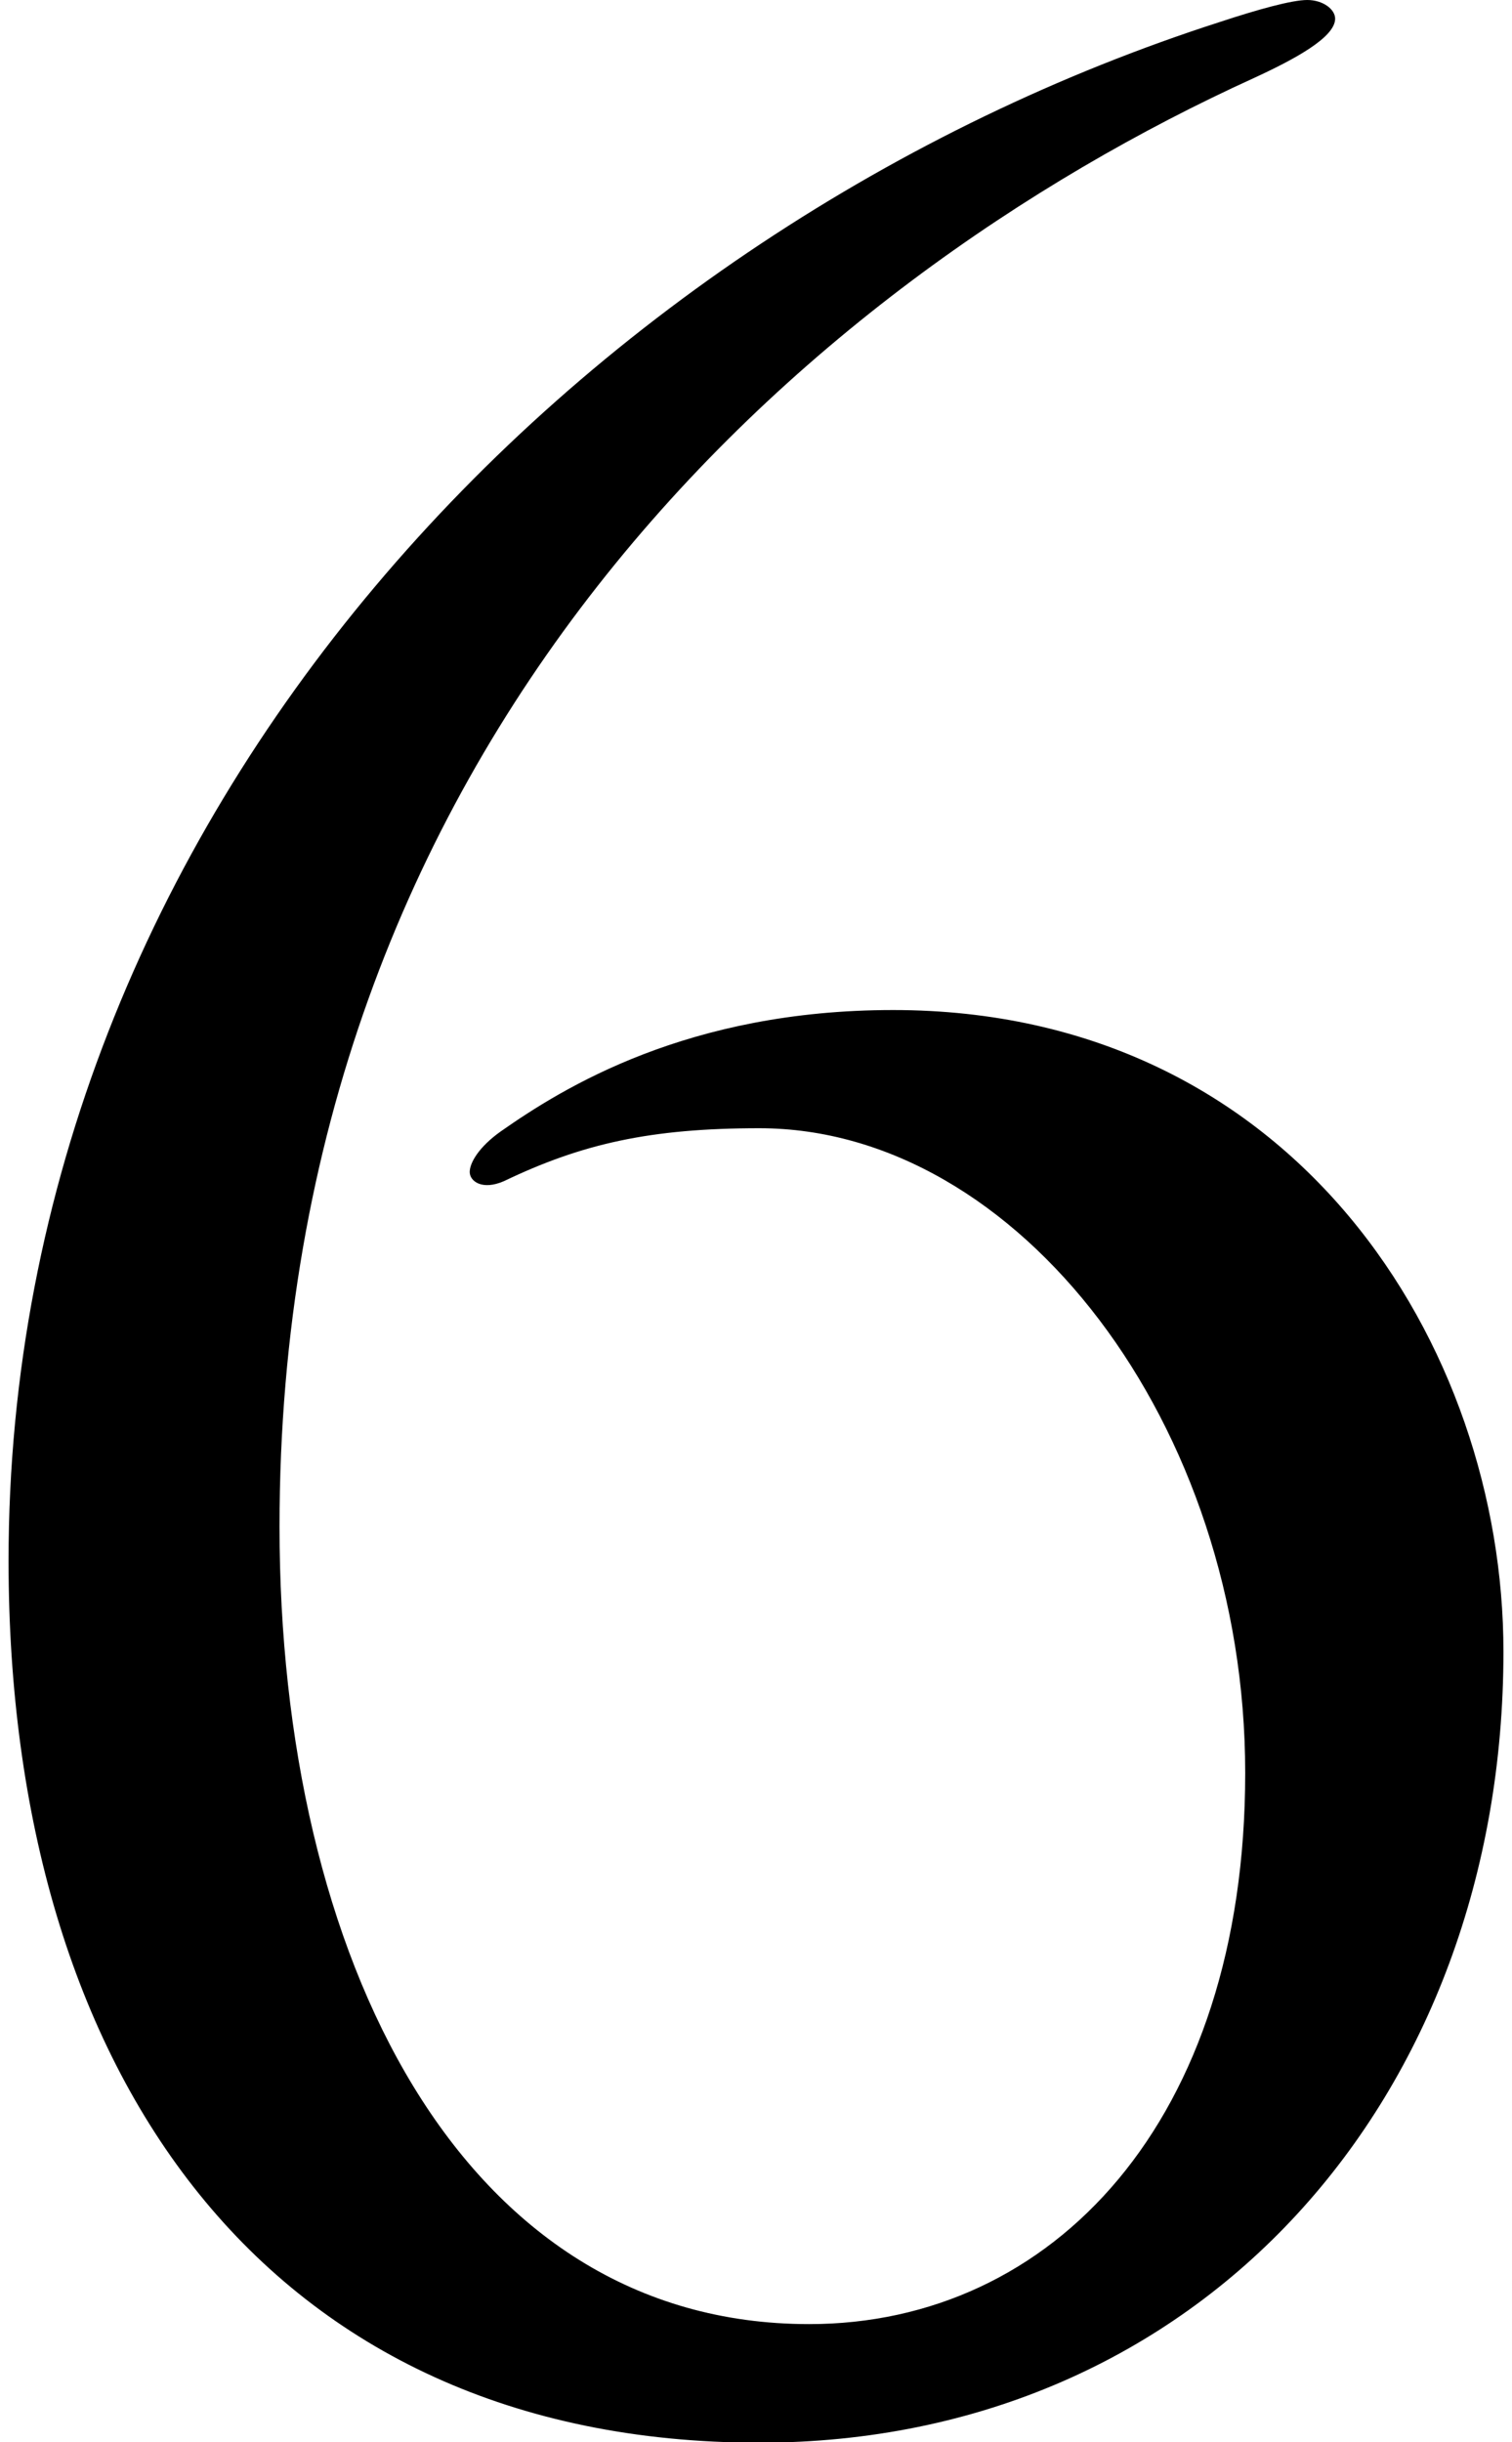 <?xml version="1.0" encoding="UTF-8"?><svg id="b" xmlns="http://www.w3.org/2000/svg" viewBox="0 0 37.57 61.37" width="38px"><g id="c"><path d="M0,39.22C0,20.35,14.4,5.71,30.45,.55c.94-.31,1.8-.55,2.19-.55s.7,.23,.7,.47c0,.47-1.02,1.02-2.04,1.49C19.96,7.12,6.81,18.71,6.81,38.36c0,10.8,4.54,20.04,13.31,20.04,6.11,0,10.96-5.09,10.96-13.85s-5.71-16.2-12.21-16.2c-2.74,0-4.46,.39-6.42,1.33-.55,.24-.86,0-.86-.23s.23-.63,.78-1.02c1.57-1.1,4.7-3.05,9.86-3.05,10.1,0,15.34,8.45,15.34,16.12,0,11.19-7.59,19.88-18.71,19.88C6.5,61.37,0,52.13,0,39.22Z"/></g></svg>